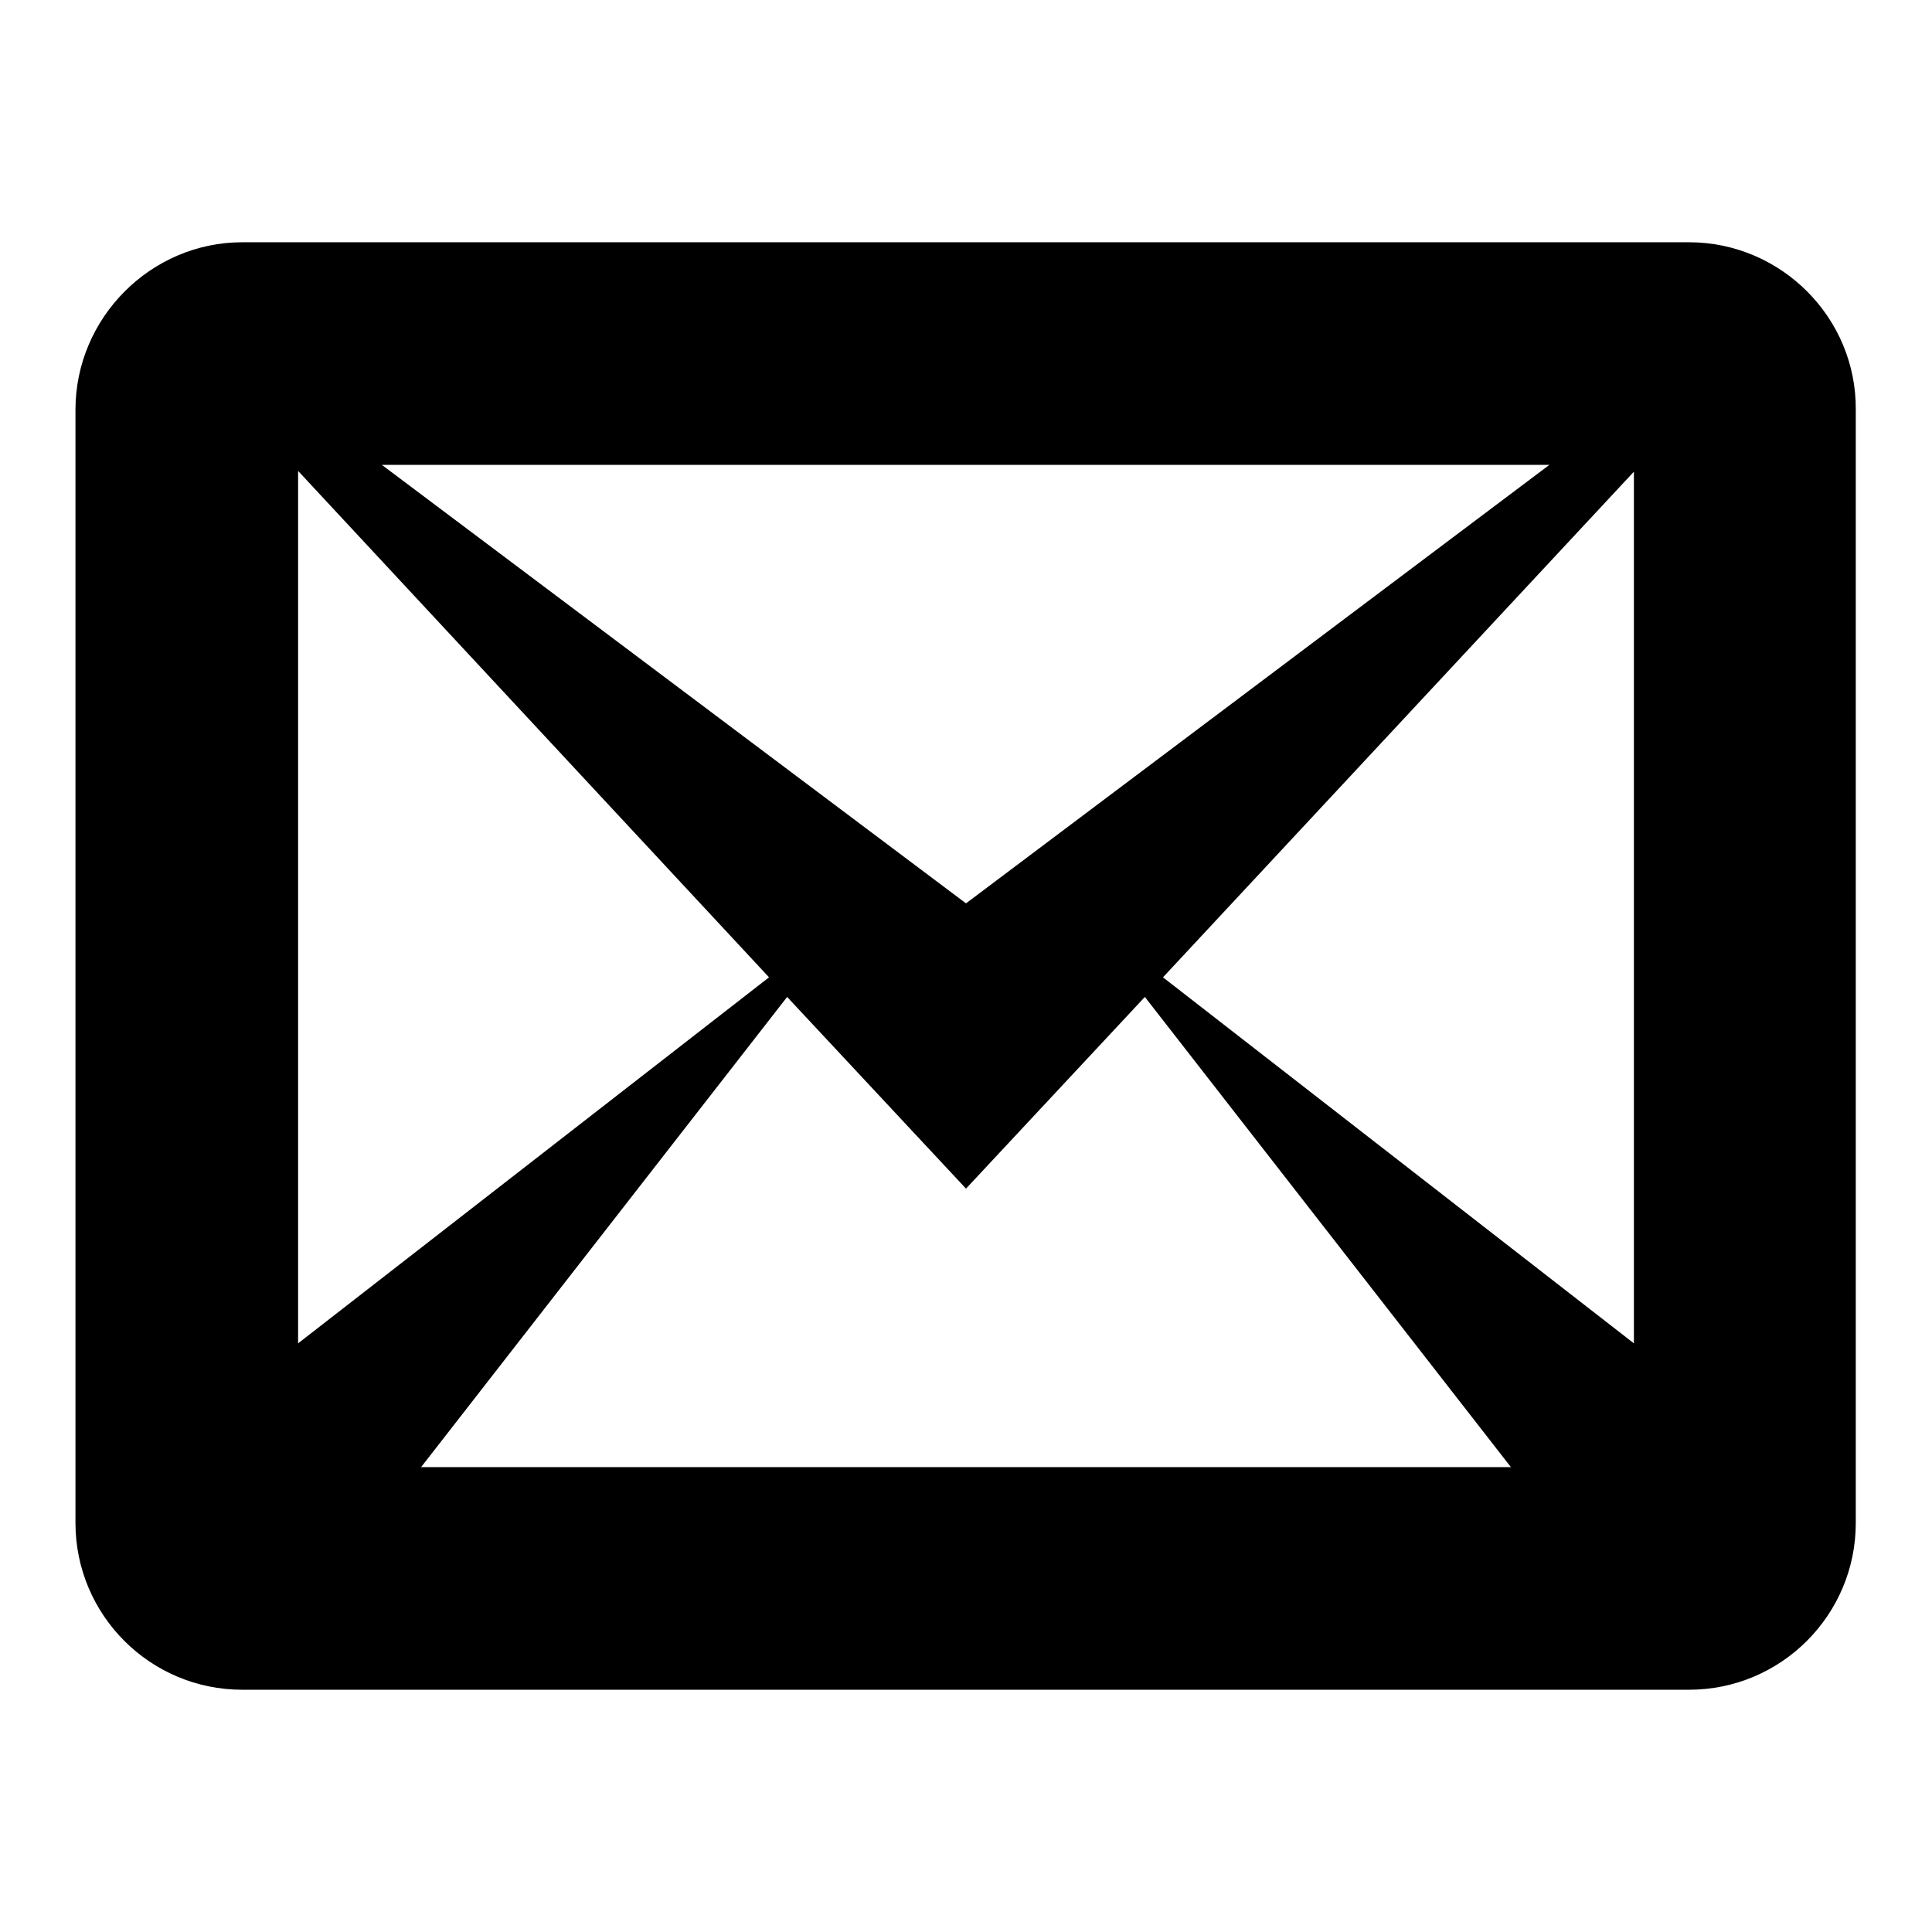 <?xml version="1.0" encoding="utf-8"?>
<!-- Svg Vector Icons : http://www.onlinewebfonts.com/icon -->
<!DOCTYPE svg PUBLIC "-//W3C//DTD SVG 1.1//EN" "http://www.w3.org/Graphics/SVG/1.1/DTD/svg11.dtd">
<svg version="1.1" xmlns="http://www.w3.org/2000/svg" xmlns:xlink="http://www.w3.org/1999/xlink" x="0px" y="0px" viewBox="0 0 256 256" enable-background="new 0 0 256 256" xml:space="preserve">
<g><g><path fill="#000000" d="M223.8,32.1H32.1C20,32.1,10,42.1,10,54.3v147.5c0,12.2,9.9,22.1,22.1,22.1h191.7c12.2,0,22.1-9.9,22.1-22.1V54.3C246,42.1,236,32.1,223.8,32.1z M101.9,129.5L39.5,178V62.4L101.9,129.5L101.9,129.5z M50.6,61.6h154.7L128,119.7L50.6,61.6z M104.3,132.1l23.7,25.4l23.7-25.4l48.5,62.3H55.8L104.3,132.1L104.3,132.1z M154.1,129.5l62.4-67V178L154.1,129.5L154.1,129.5z"/></g></g>
</svg>